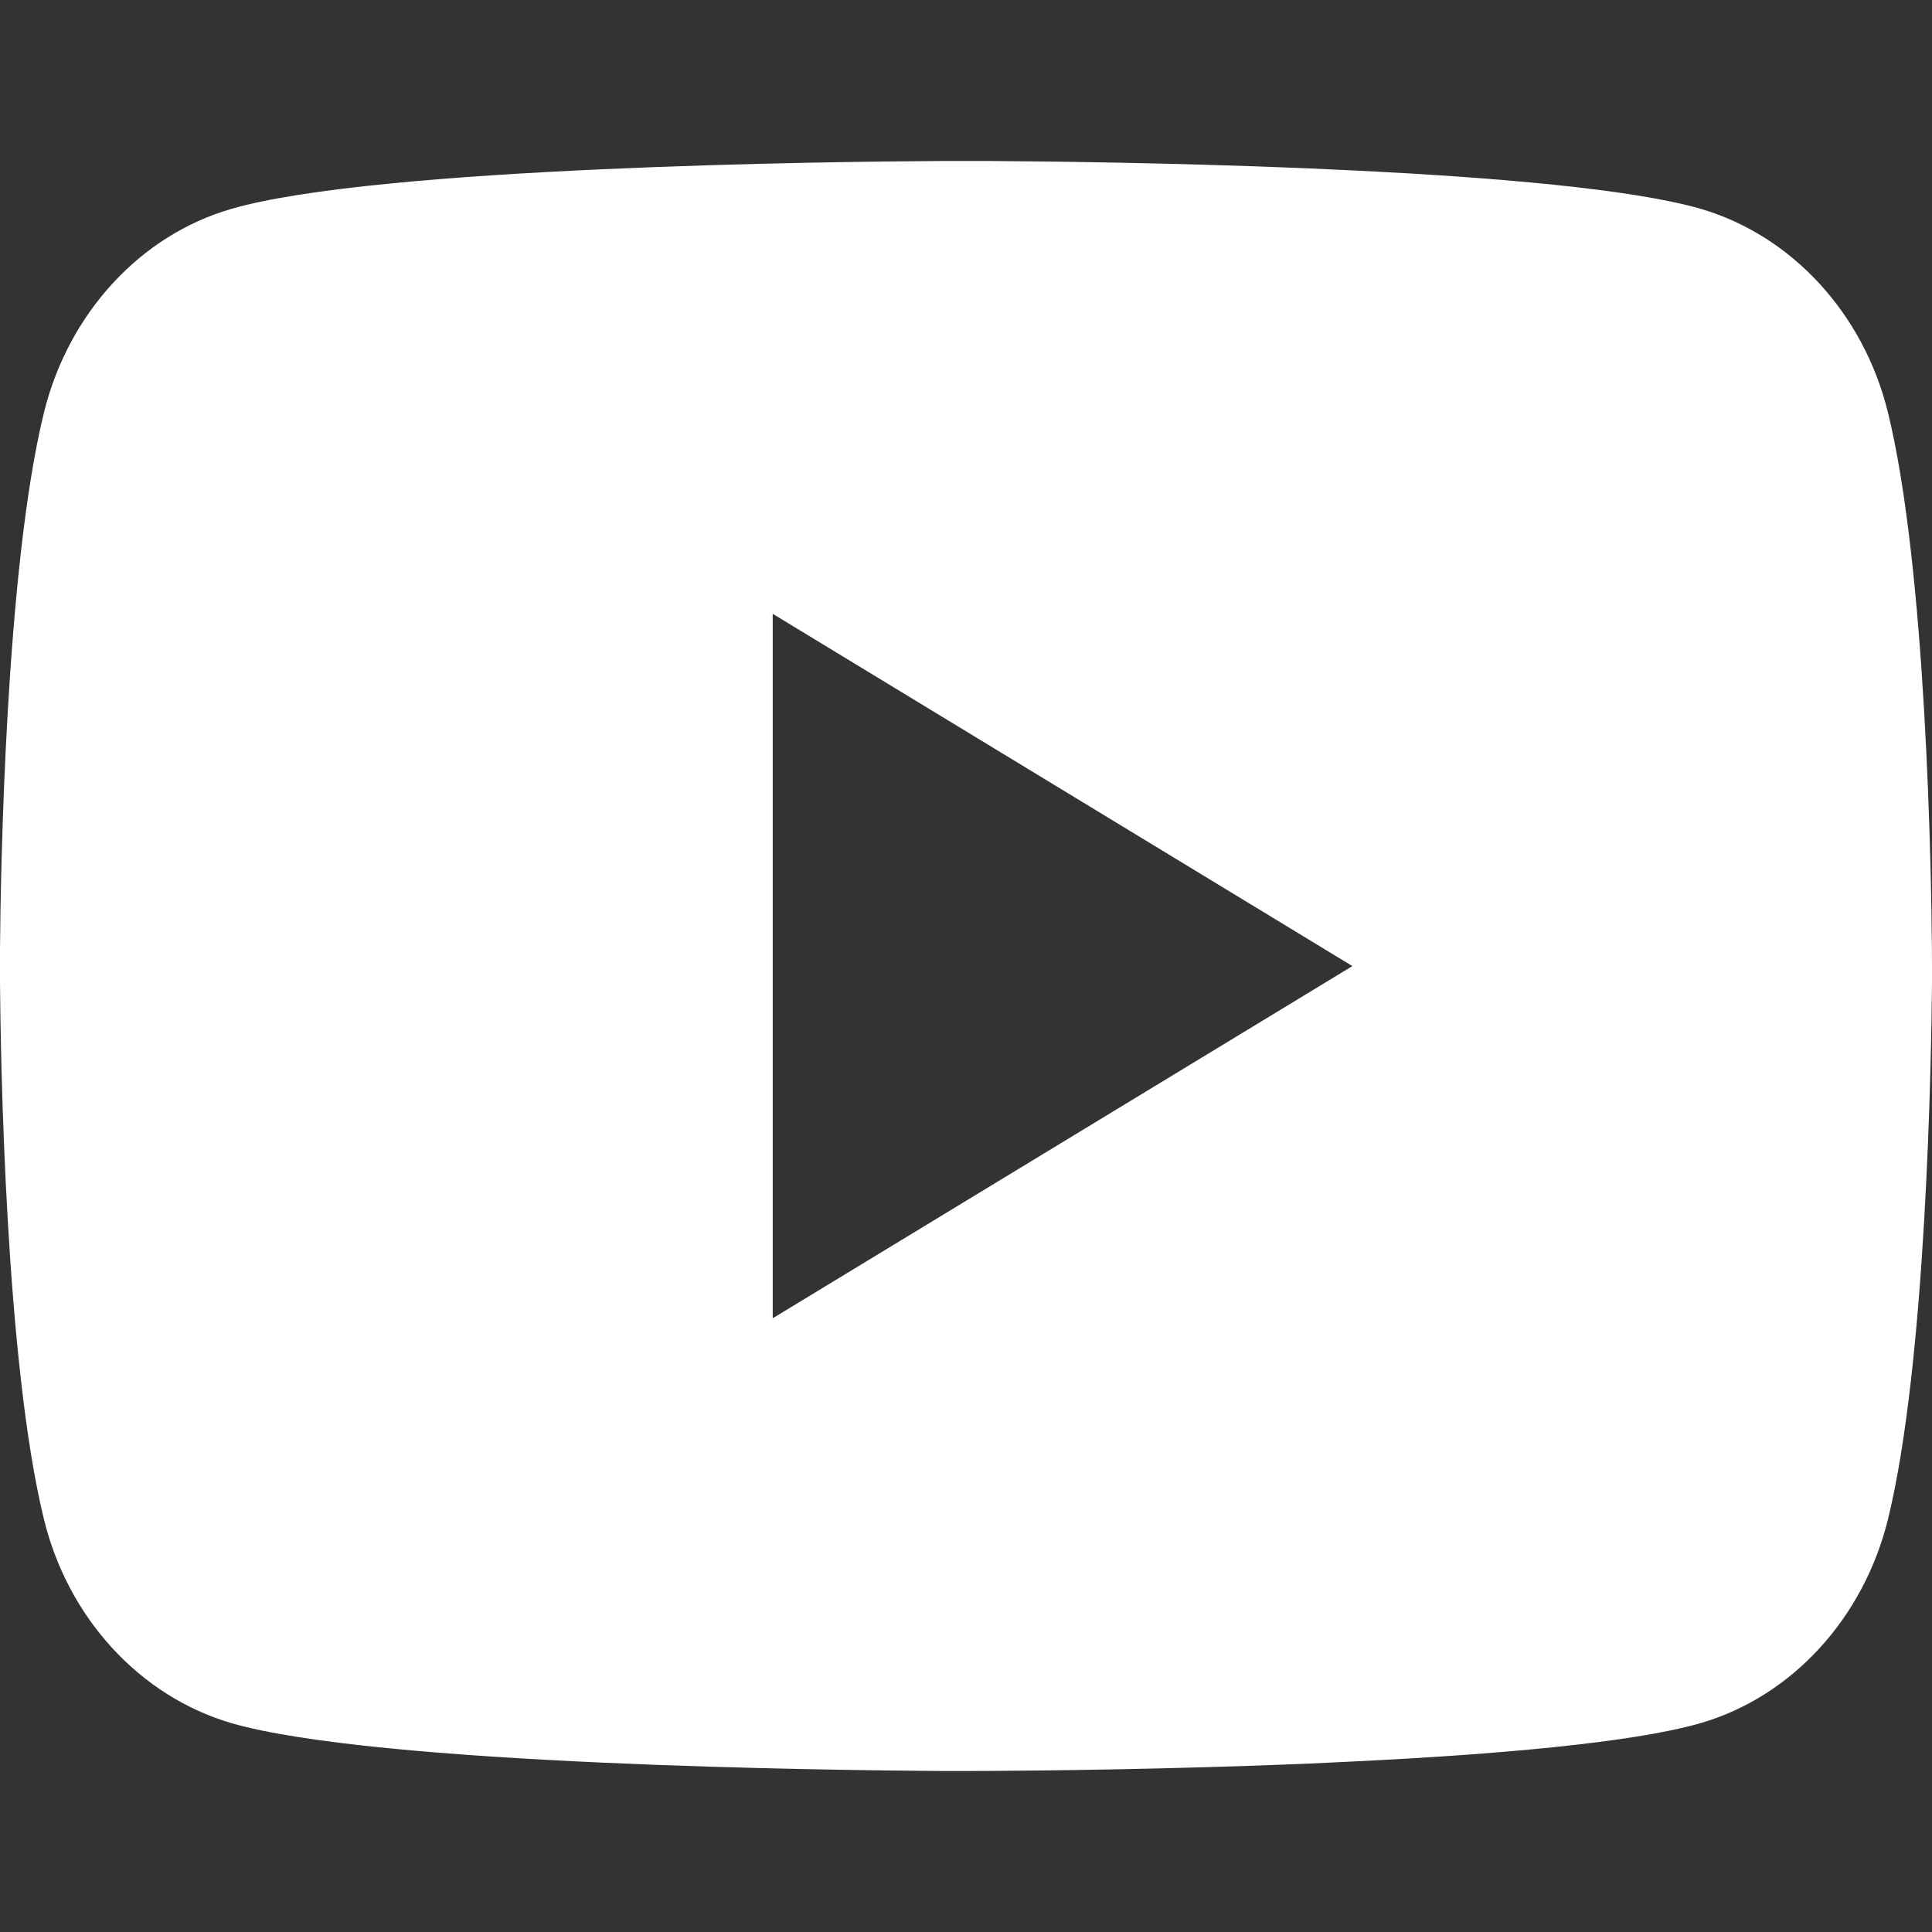 <svg width="24" height="24" viewBox="0 0 24 24" fill="none" xmlns="http://www.w3.org/2000/svg">
<rect x="0" y="0" width="24" height="24" fill="#333333" stroke="none"/>
<path d="M12.293 2C12.934 2.004 14.537 2.02 16.242 2.091L16.846 2.119C18.561 2.203 20.275 2.348 21.126 2.594C22.26 2.926 23.15 3.894 23.452 5.121C23.932 7.072 23.992 10.874 23.999 11.796L24 11.986V12.203C23.992 13.124 23.932 16.928 23.452 18.877C23.147 20.109 22.255 21.077 21.126 21.405C20.275 21.651 18.561 21.796 16.846 21.88L16.242 21.909C14.537 21.979 12.934 21.996 12.293 21.999L12.011 22H11.705C10.349 21.991 4.678 21.927 2.873 21.405C1.74 21.072 0.848 20.105 0.547 18.877C0.067 16.927 0.007 13.124 0 12.203V11.796C0.007 10.874 0.067 7.07 0.547 5.121C0.852 3.89 1.744 2.921 2.874 2.595C4.678 2.071 10.351 2.007 11.707 2H12.293ZM9.599 7.625V16.376L16.8 12.001L9.599 7.625Z" fill="white"/>
</svg>
